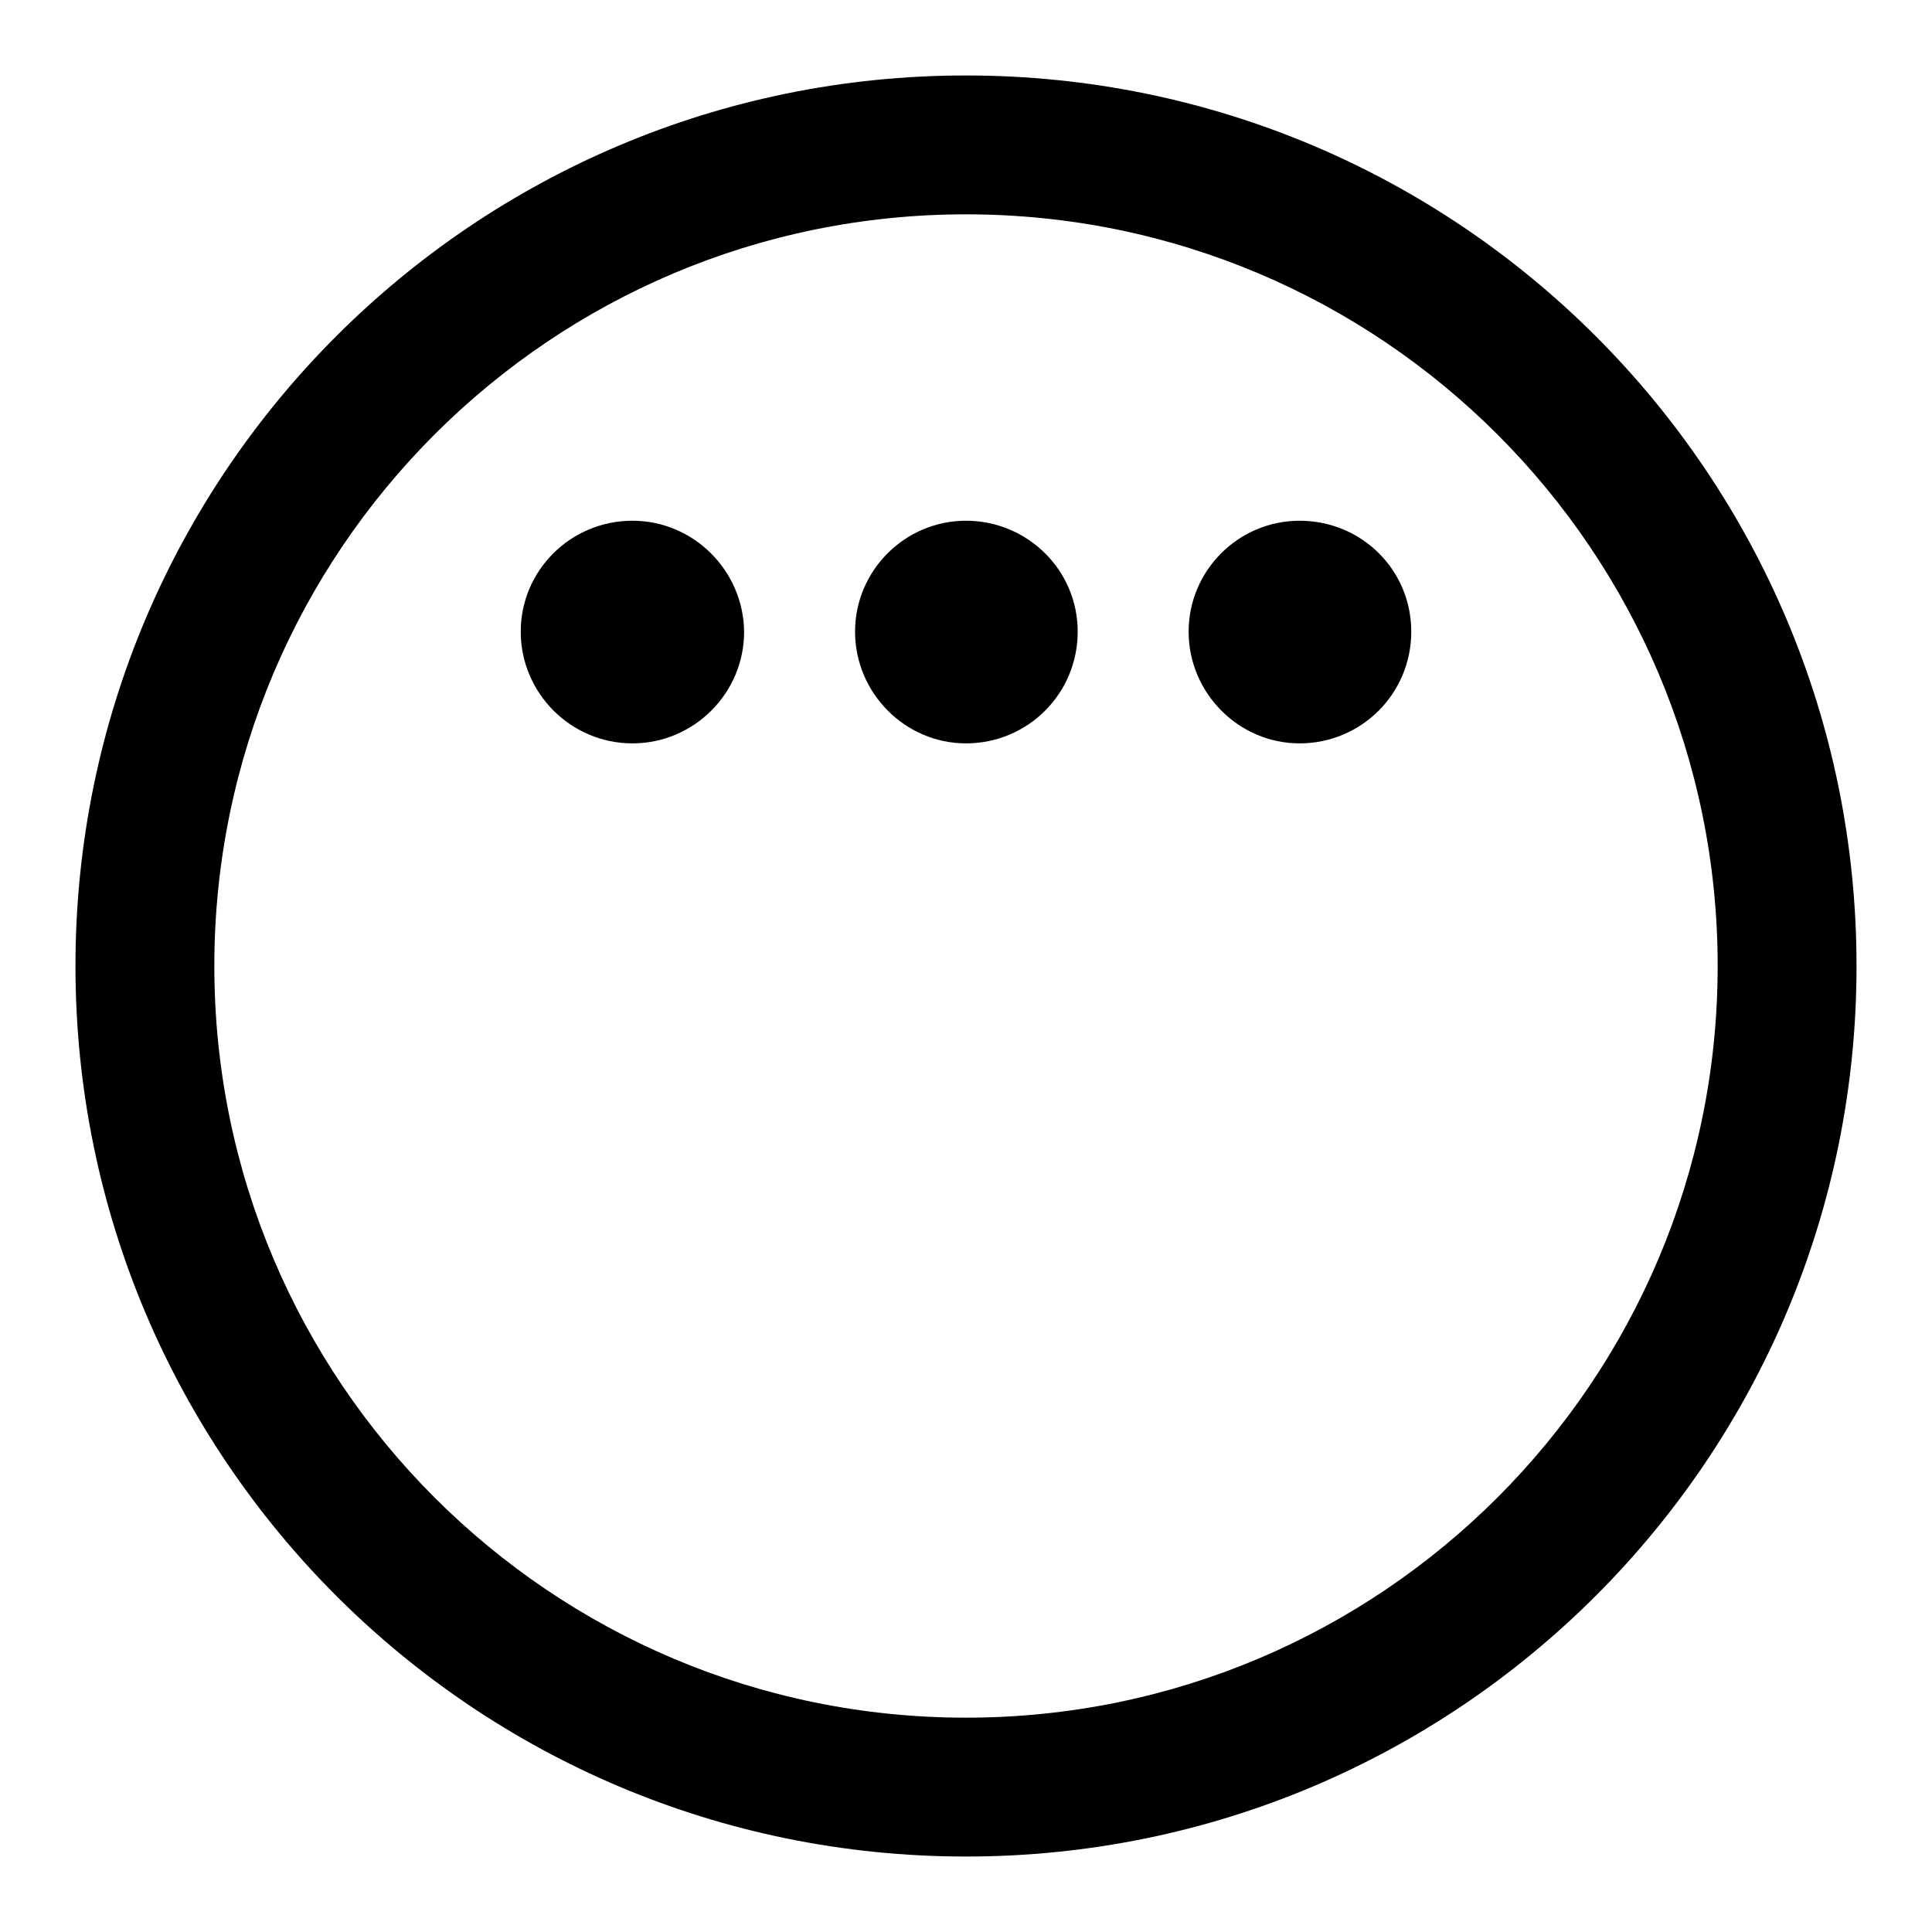 <?xml version="1.0" encoding="utf-8"?>
<!-- Svg Vector Icons : http://www.onlinewebfonts.com/icon -->
<!DOCTYPE svg PUBLIC "-//W3C//DTD SVG 1.1//EN" "http://www.w3.org/Graphics/SVG/1.1/DTD/svg11.dtd">
<svg version="1.1" xmlns="http://www.w3.org/2000/svg" xmlns:xlink="http://www.w3.org/1999/xlink" x="0px" y="0px" viewBox="0 0 256 256" enable-background="new 0 0 256 256" xml:space="preserve">
<g><g><g><path fill="#000000" d="M128,10C62.8,10,10,62.8,10,128c0,65.2,52.8,118,118,118c65.2,0,118-52.8,118-118C246,62.8,193.2,10,128,10z M128,227.6c-55,0-99.6-44.6-99.6-99.6S73,28.4,128,28.4S227.6,73,227.6,128S183,227.6,128,227.6z"/><path fill="#000000" d="M172.2,69c-8.1,0-14.7,6.6-14.7,14.7s6.6,14.8,14.7,14.8c8.2,0,14.8-6.6,14.8-14.8S180.4,69,172.2,69z"/><path fill="#000000" d="M128,69c-8.1,0-14.7,6.6-14.7,14.7s6.6,14.8,14.7,14.8c8.2,0,14.8-6.6,14.8-14.8S136.1,69,128,69z"/><path fill="#000000" d="M83.8,69C75.6,69,69,75.6,69,83.7s6.6,14.8,14.8,14.8c8.1,0,14.8-6.6,14.8-14.8C98.5,75.6,91.9,69,83.8,69z"/></g></g></g>
</svg>